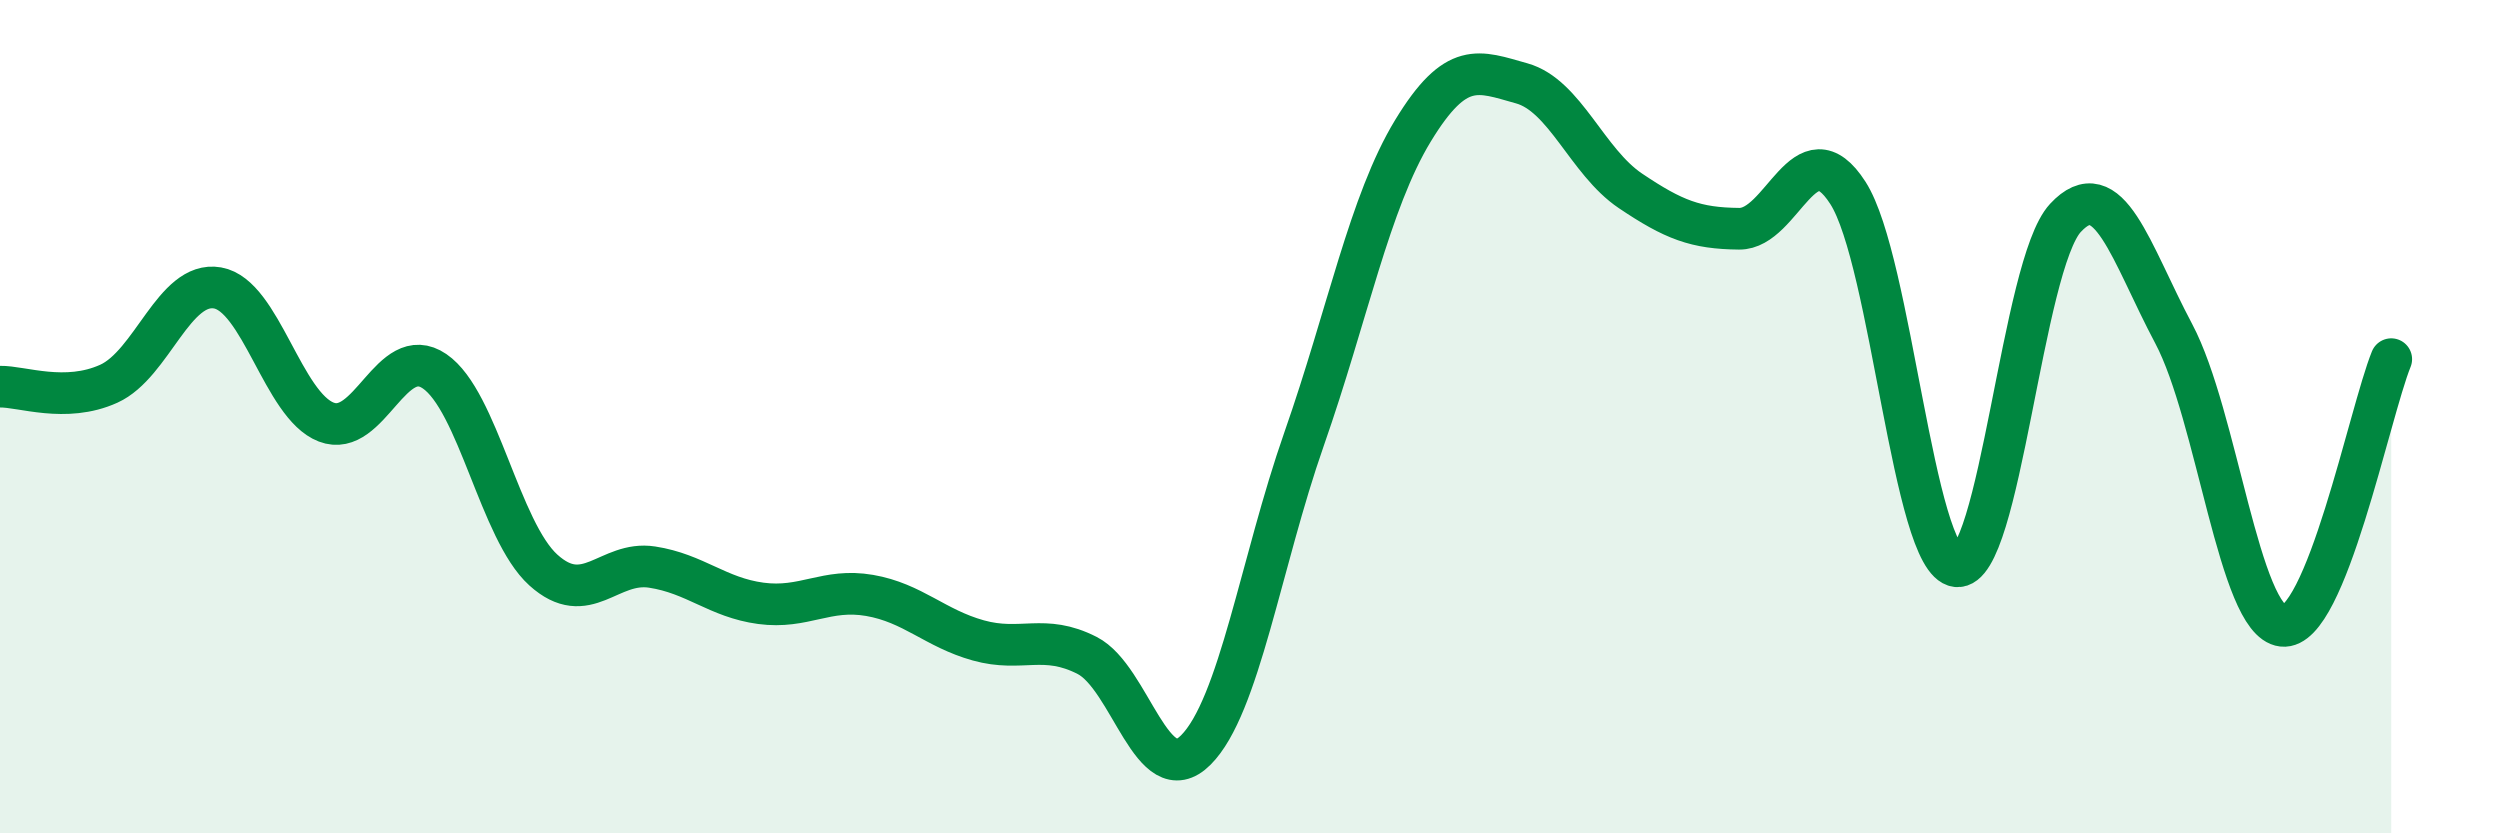 
    <svg width="60" height="20" viewBox="0 0 60 20" xmlns="http://www.w3.org/2000/svg">
      <path
        d="M 0,9.28 C 0.52,9.27 1.57,9.68 2.61,9.21 C 3.65,8.74 4.18,6.73 5.22,6.91 C 6.26,7.09 6.79,9.73 7.83,10.13 C 8.87,10.53 9.39,8.2 10.43,8.91 C 11.47,9.62 12,12.74 13.04,13.68 C 14.08,14.62 14.61,13.45 15.65,13.61 C 16.69,13.77 17.22,14.34 18.26,14.48 C 19.3,14.62 19.83,14.11 20.87,14.29 C 21.91,14.47 22.44,15.08 23.48,15.37 C 24.52,15.66 25.05,15.2 26.09,15.73 C 27.13,16.26 27.66,19.04 28.7,18 C 29.74,16.96 30.26,13.5 31.3,10.53 C 32.34,7.56 32.87,4.85 33.91,3.14 C 34.95,1.43 35.48,1.71 36.52,2 C 37.56,2.29 38.09,3.88 39.13,4.58 C 40.17,5.28 40.7,5.48 41.74,5.49 C 42.78,5.5 43.31,3.01 44.35,4.63 C 45.39,6.25 45.92,13.47 46.96,13.59 C 48,13.71 48.53,6.35 49.57,5.23 C 50.61,4.11 51.13,6.05 52.17,8.01 C 53.21,9.97 53.74,14.9 54.78,15.02 C 55.82,15.14 56.87,9.9 57.39,8.62L57.39 20L0 20Z"
        fill="#008740"
        opacity="0.1"
        stroke-linecap="round"
        stroke-linejoin="round"
      />
      <path
        d="M 0,9.28 C 0.52,9.27 1.57,9.68 2.61,9.21 C 3.65,8.74 4.18,6.73 5.22,6.91 C 6.26,7.09 6.79,9.73 7.83,10.13 C 8.87,10.53 9.39,8.2 10.43,8.91 C 11.47,9.62 12,12.74 13.04,13.68 C 14.08,14.62 14.61,13.45 15.65,13.61 C 16.69,13.77 17.22,14.34 18.26,14.48 C 19.3,14.62 19.83,14.11 20.87,14.29 C 21.91,14.47 22.44,15.08 23.48,15.37 C 24.52,15.66 25.05,15.2 26.09,15.73 C 27.13,16.26 27.66,19.04 28.7,18 C 29.74,16.96 30.26,13.5 31.3,10.53 C 32.34,7.56 32.87,4.85 33.91,3.14 C 34.95,1.43 35.48,1.71 36.52,2 C 37.56,2.29 38.09,3.88 39.13,4.58 C 40.17,5.28 40.7,5.48 41.74,5.49 C 42.78,5.5 43.31,3.01 44.35,4.63 C 45.39,6.25 45.92,13.47 46.96,13.59 C 48,13.71 48.53,6.35 49.57,5.23 C 50.61,4.11 51.13,6.05 52.17,8.01 C 53.21,9.97 53.74,14.9 54.78,15.02 C 55.82,15.14 56.87,9.9 57.39,8.62"
        stroke="#008740"
        stroke-width="1"
        fill="none"
        stroke-linecap="round"
        stroke-linejoin="round"
      />
    </svg>
  